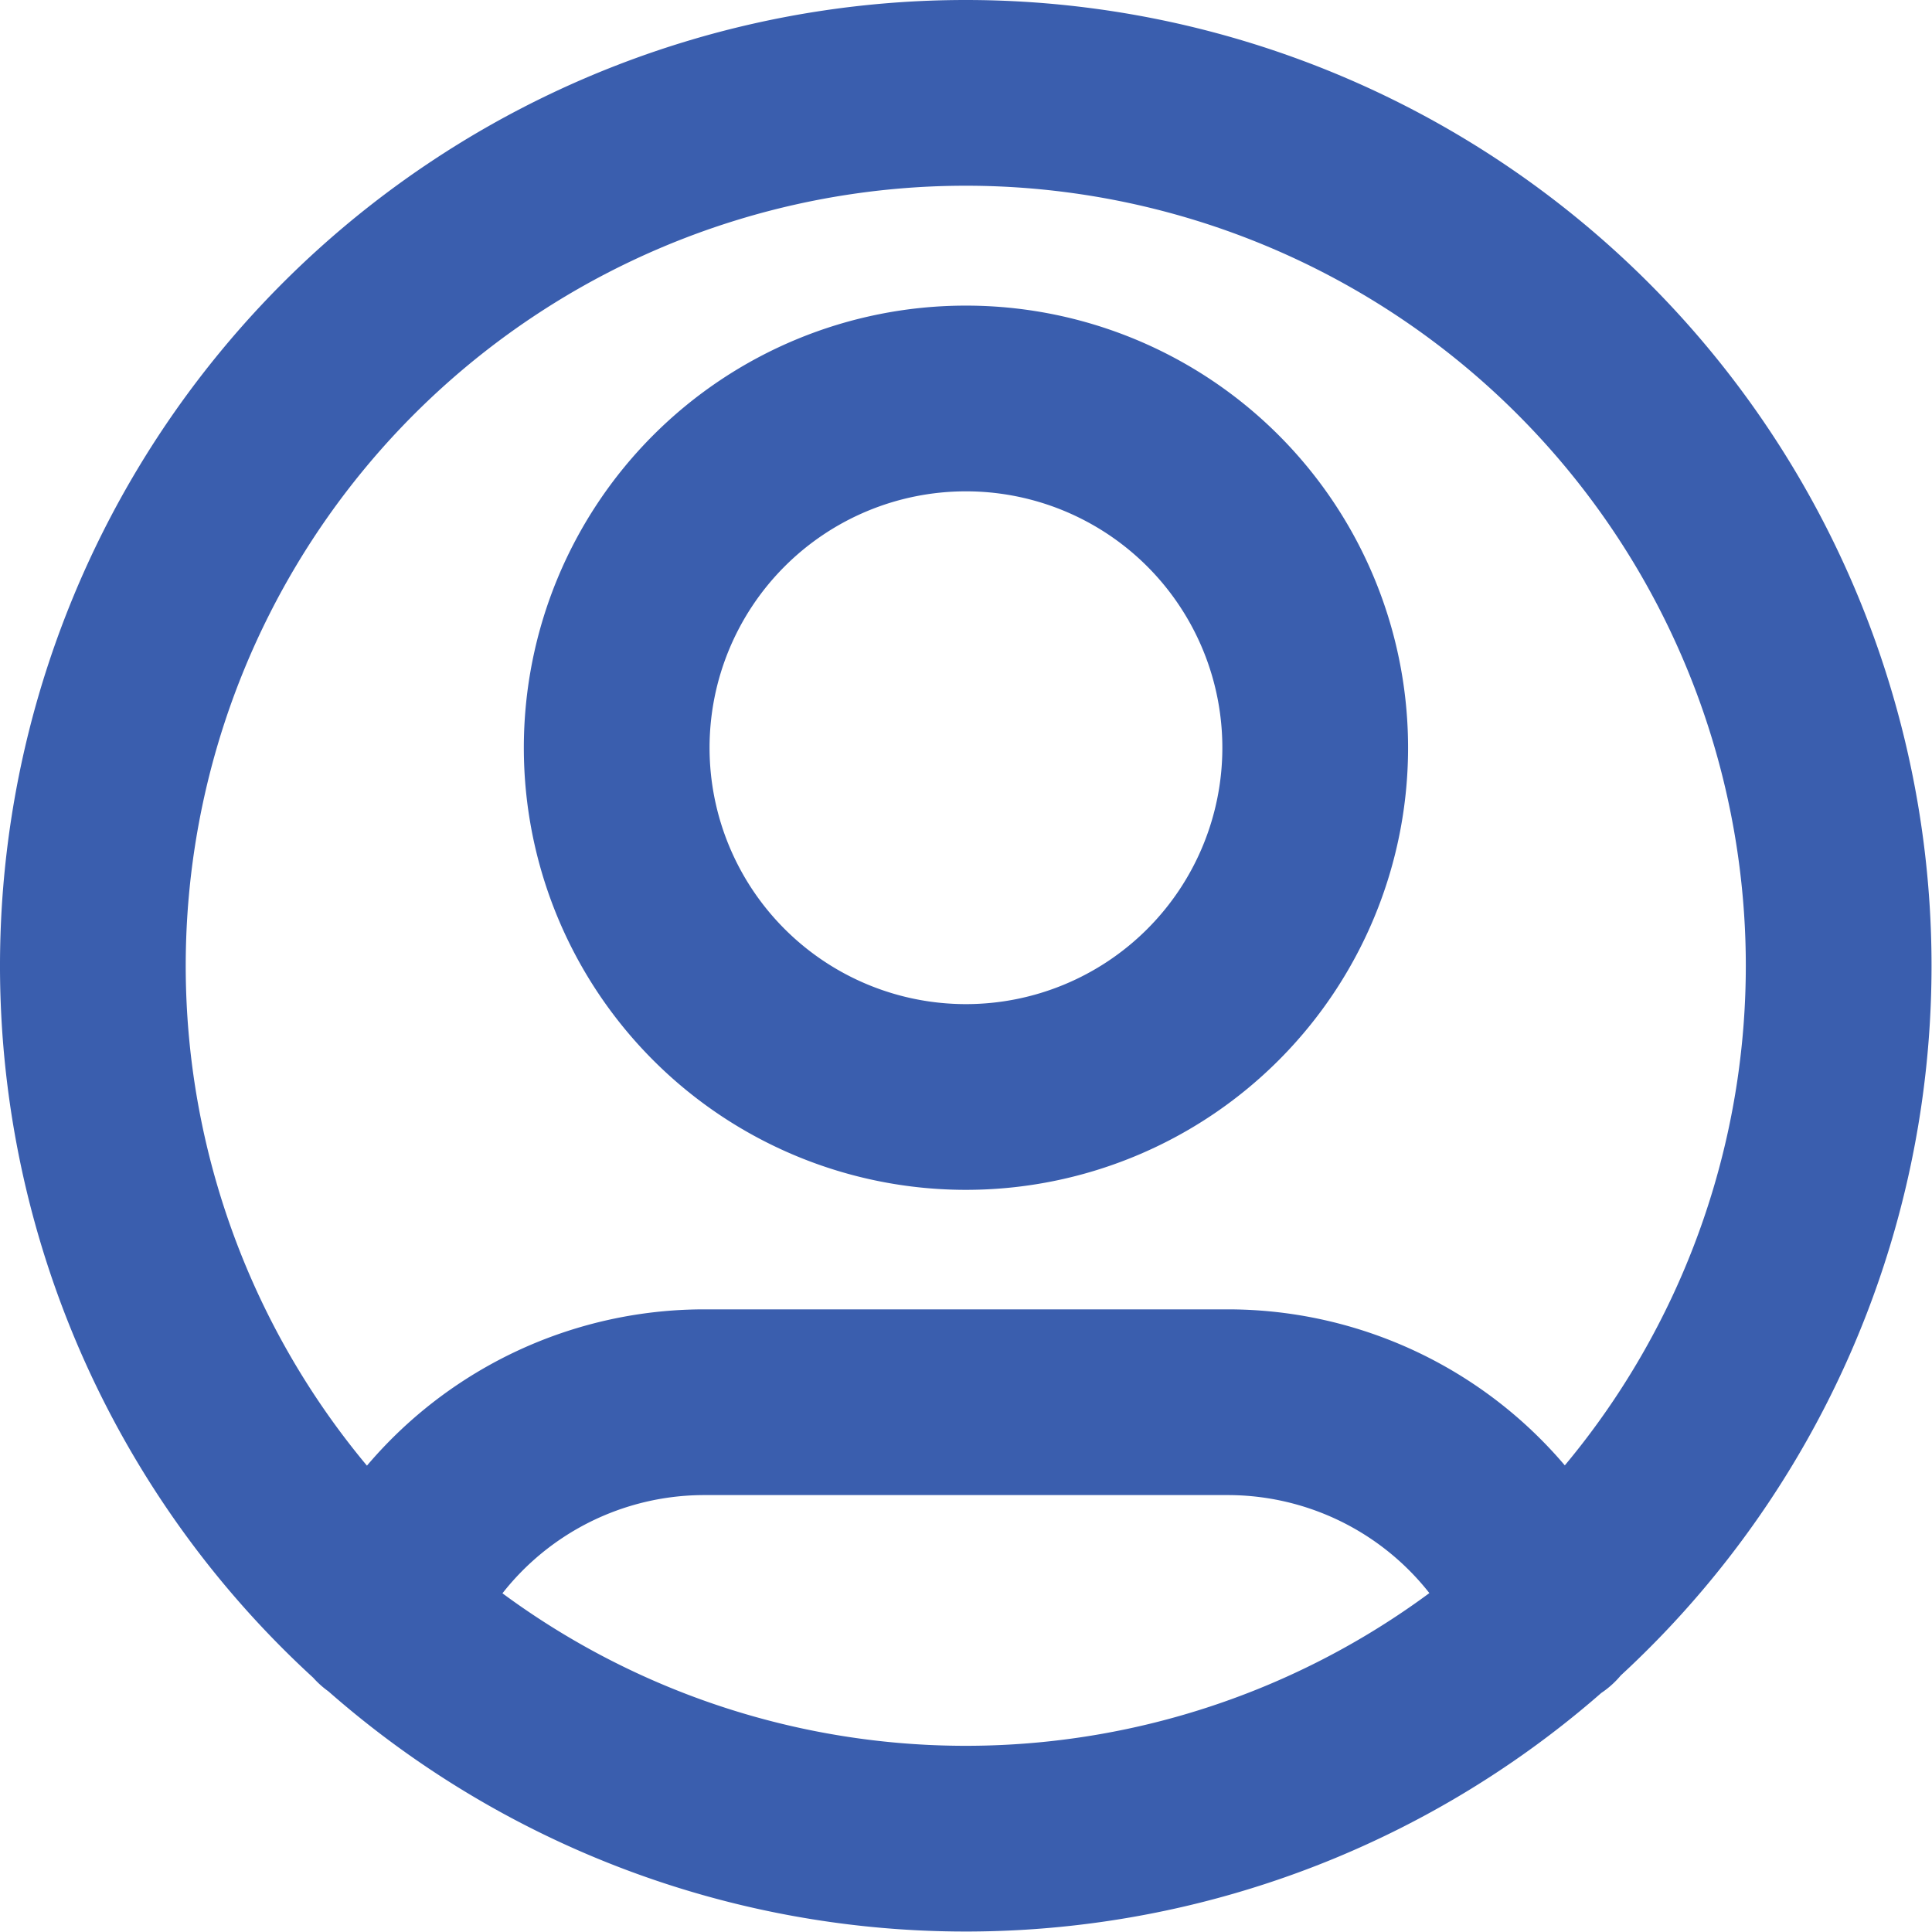 <svg xmlns="http://www.w3.org/2000/svg" width="20.805" height="20.805" viewBox="0 0 20.805 20.805">
  <path id="Path_23823" data-name="Path 23823" d="M5.118,18.4A3.762,3.762,0,0,1,8.582,16.1h5.641A3.762,3.762,0,0,1,17.687,18.4M15.163,9.052A3.761,3.761,0,1,1,11.4,5.291,3.761,3.761,0,0,1,15.163,9.052ZM20.8,11.4A9.4,9.4,0,1,1,11.4,2,9.4,9.4,0,0,1,20.8,11.4Z" transform="translate(-1 -1)" fill="none" stroke="#3a5eae" stroke-linecap="round" stroke-linejoin="round" stroke-width="2"/>
</svg>
